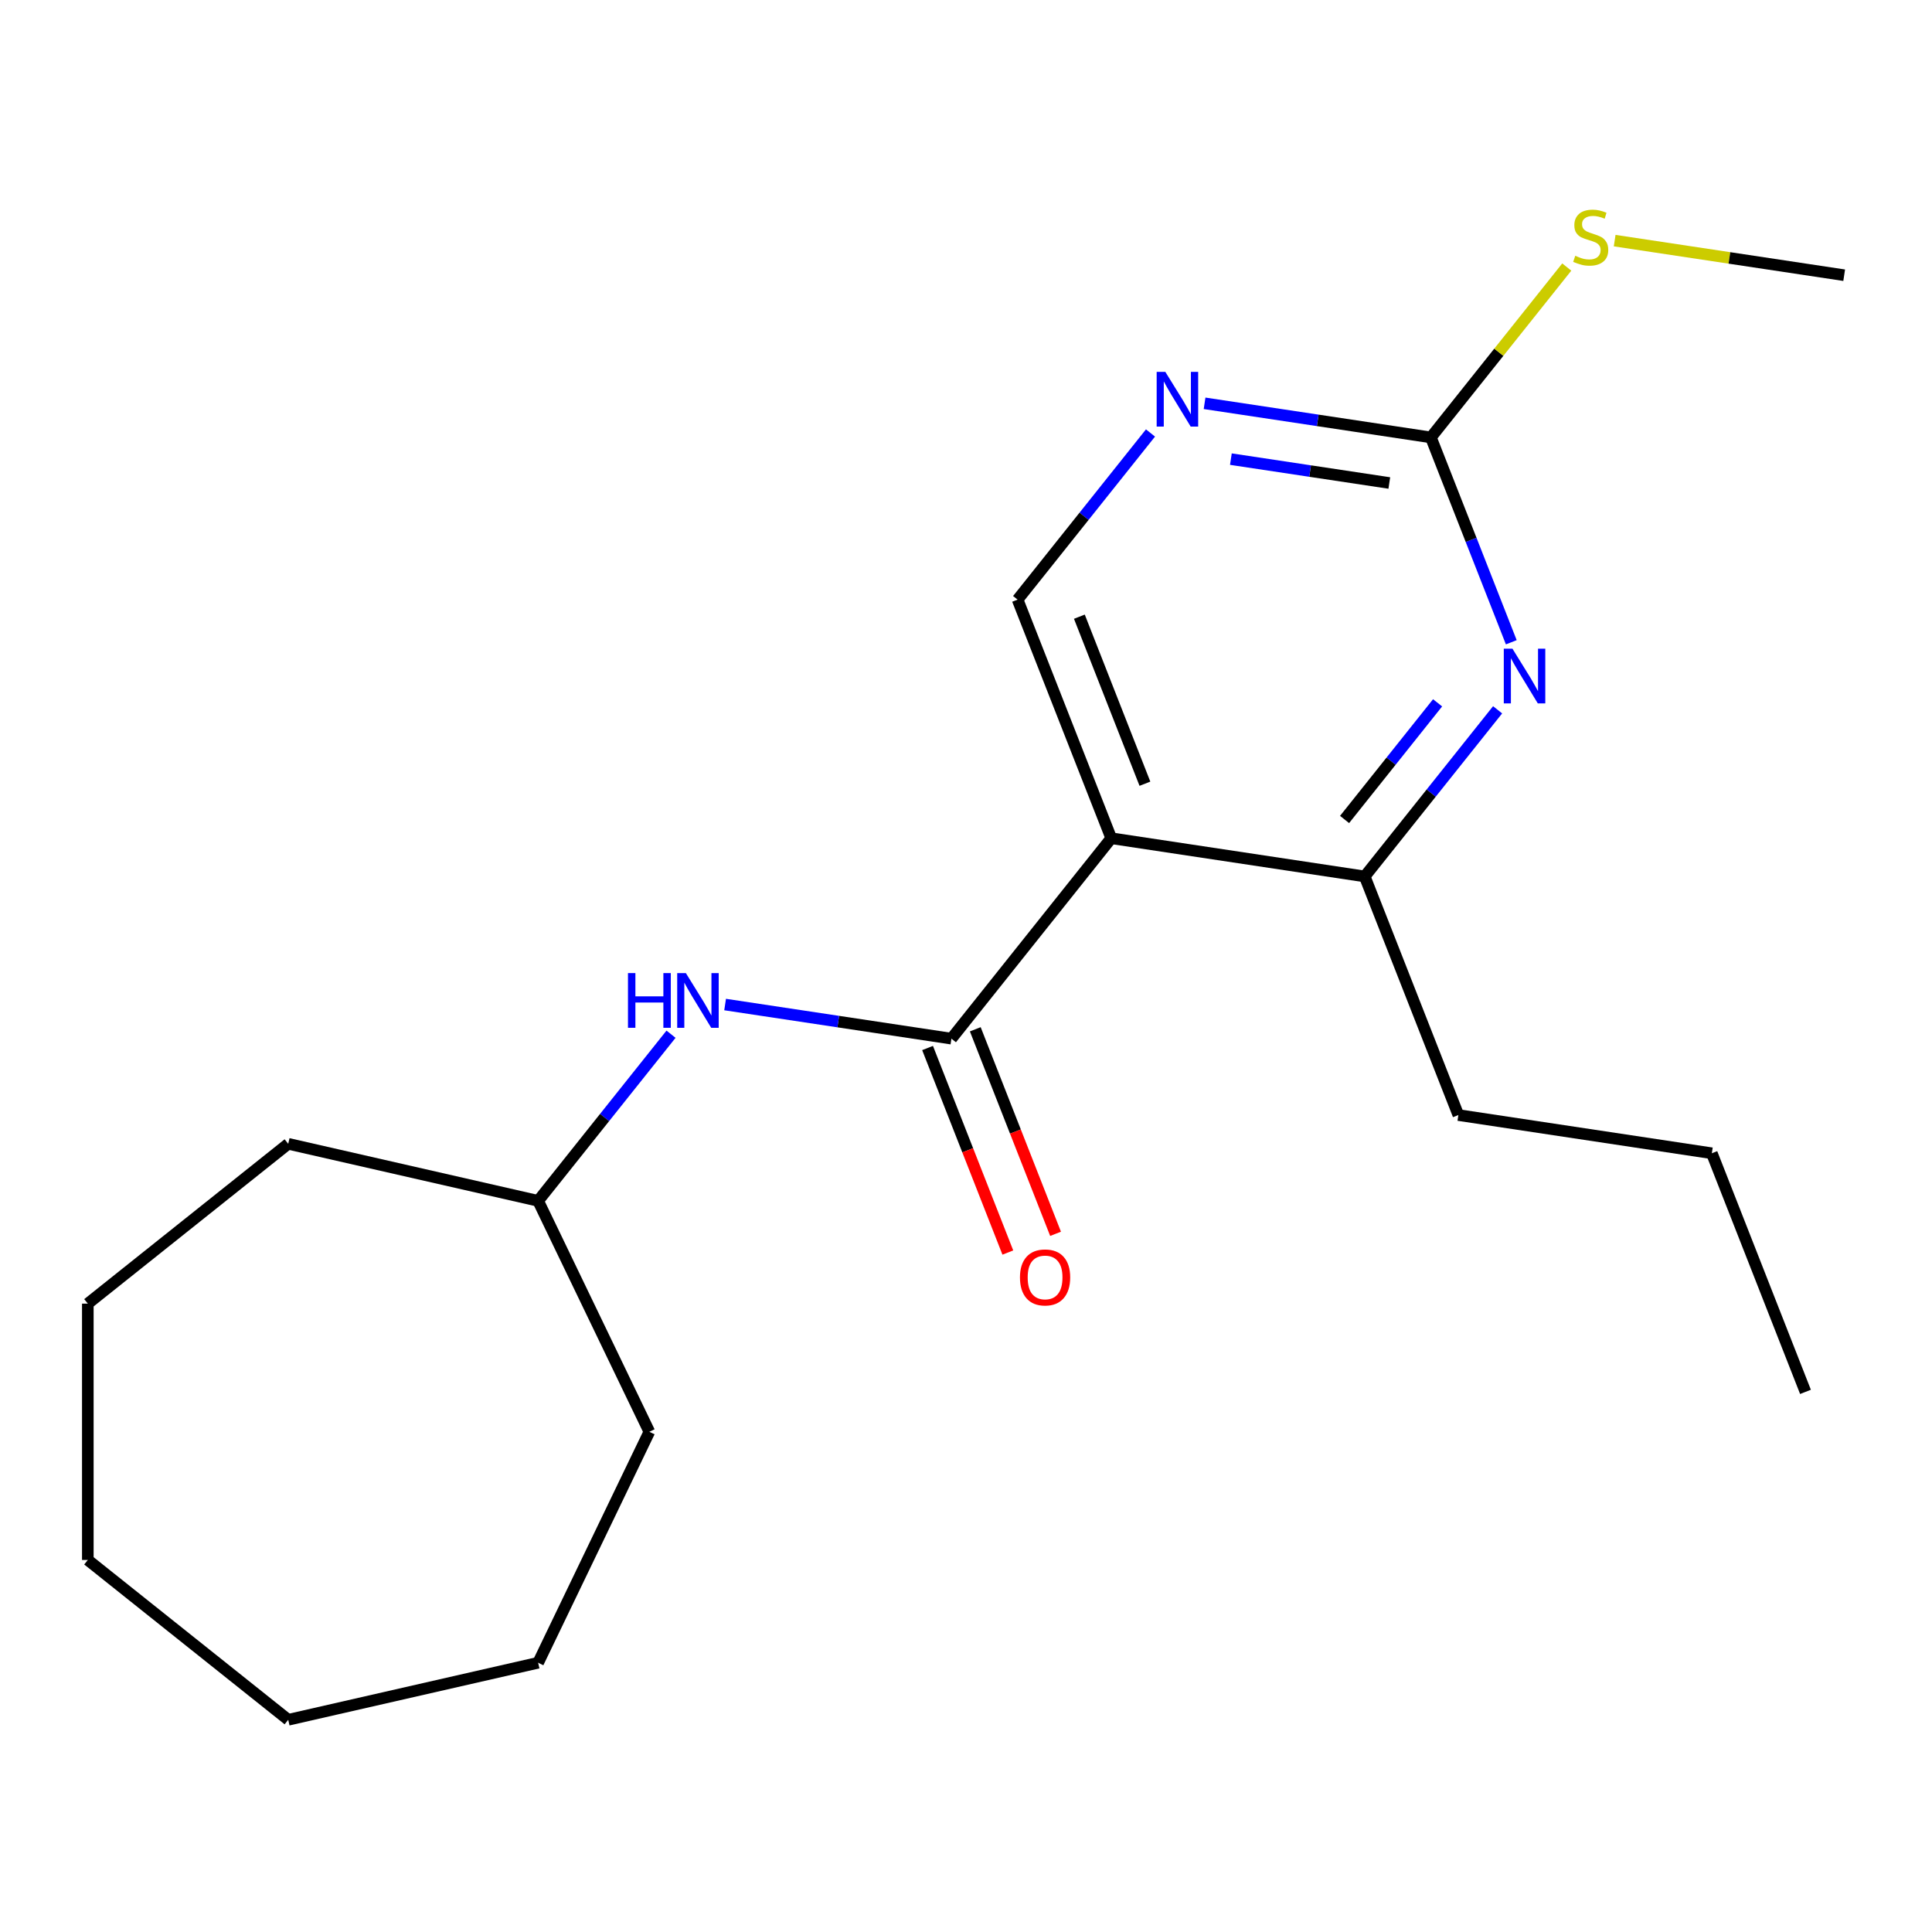 <?xml version='1.0' encoding='iso-8859-1'?>
<svg version='1.1' baseProfile='full'
              xmlns='http://www.w3.org/2000/svg'
                      xmlns:rdkit='http://www.rdkit.org/xml'
                      xmlns:xlink='http://www.w3.org/1999/xlink'
                  xml:space='preserve'
width='1000px' height='1000px' viewBox='0 0 1000 1000'>
<!-- END OF HEADER -->
<rect style='opacity:1.0;fill:#FFFFFF;stroke:none' width='1000' height='1000' x='0' y='0'> </rect>
<path class='bond-0' d='M 575.18,433.871 L 492.457,537.603' style='fill:none;fill-rule:evenodd;stroke:#000000;stroke-width:6px;stroke-linecap:butt;stroke-linejoin:miter;stroke-opacity:1' />
<path class='bond-2' d='M 575.18,433.871 L 706.376,453.646' style='fill:none;fill-rule:evenodd;stroke:#000000;stroke-width:6px;stroke-linecap:butt;stroke-linejoin:miter;stroke-opacity:1' />
<path class='bond-5' d='M 575.18,433.871 L 526.707,310.365' style='fill:none;fill-rule:evenodd;stroke:#000000;stroke-width:6px;stroke-linecap:butt;stroke-linejoin:miter;stroke-opacity:1' />
<path class='bond-5' d='M 592.61,405.651 L 558.679,319.196' style='fill:none;fill-rule:evenodd;stroke:#000000;stroke-width:6px;stroke-linecap:butt;stroke-linejoin:miter;stroke-opacity:1' />
<path class='bond-6' d='M 492.457,537.603 L 433.887,528.775' style='fill:none;fill-rule:evenodd;stroke:#000000;stroke-width:6px;stroke-linecap:butt;stroke-linejoin:miter;stroke-opacity:1' />
<path class='bond-6' d='M 433.887,528.775 L 375.318,519.947' style='fill:none;fill-rule:evenodd;stroke:#0000FF;stroke-width:6px;stroke-linecap:butt;stroke-linejoin:miter;stroke-opacity:1' />
<path class='bond-7' d='M 480.106,542.45 L 500.881,595.385' style='fill:none;fill-rule:evenodd;stroke:#000000;stroke-width:6px;stroke-linecap:butt;stroke-linejoin:miter;stroke-opacity:1' />
<path class='bond-7' d='M 500.881,595.385 L 521.657,648.319' style='fill:none;fill-rule:evenodd;stroke:#FF0000;stroke-width:6px;stroke-linecap:butt;stroke-linejoin:miter;stroke-opacity:1' />
<path class='bond-7' d='M 504.807,532.755 L 525.583,585.69' style='fill:none;fill-rule:evenodd;stroke:#000000;stroke-width:6px;stroke-linecap:butt;stroke-linejoin:miter;stroke-opacity:1' />
<path class='bond-7' d='M 525.583,585.69 L 546.358,638.625' style='fill:none;fill-rule:evenodd;stroke:#FF0000;stroke-width:6px;stroke-linecap:butt;stroke-linejoin:miter;stroke-opacity:1' />
<path class='bond-1' d='M 775.162,367.391 L 740.769,410.518' style='fill:none;fill-rule:evenodd;stroke:#0000FF;stroke-width:6px;stroke-linecap:butt;stroke-linejoin:miter;stroke-opacity:1' />
<path class='bond-1' d='M 740.769,410.518 L 706.376,453.646' style='fill:none;fill-rule:evenodd;stroke:#000000;stroke-width:6px;stroke-linecap:butt;stroke-linejoin:miter;stroke-opacity:1' />
<path class='bond-1' d='M 744.097,363.784 L 720.022,393.974' style='fill:none;fill-rule:evenodd;stroke:#0000FF;stroke-width:6px;stroke-linecap:butt;stroke-linejoin:miter;stroke-opacity:1' />
<path class='bond-1' d='M 720.022,393.974 L 695.947,424.163' style='fill:none;fill-rule:evenodd;stroke:#000000;stroke-width:6px;stroke-linecap:butt;stroke-linejoin:miter;stroke-opacity:1' />
<path class='bond-20' d='M 782.24,332.437 L 761.433,279.422' style='fill:none;fill-rule:evenodd;stroke:#0000FF;stroke-width:6px;stroke-linecap:butt;stroke-linejoin:miter;stroke-opacity:1' />
<path class='bond-20' d='M 761.433,279.422 L 740.626,226.408' style='fill:none;fill-rule:evenodd;stroke:#000000;stroke-width:6px;stroke-linecap:butt;stroke-linejoin:miter;stroke-opacity:1' />
<path class='bond-10' d='M 706.376,453.646 L 754.848,577.152' style='fill:none;fill-rule:evenodd;stroke:#000000;stroke-width:6px;stroke-linecap:butt;stroke-linejoin:miter;stroke-opacity:1' />
<path class='bond-3' d='M 740.626,226.408 L 682.057,217.58' style='fill:none;fill-rule:evenodd;stroke:#000000;stroke-width:6px;stroke-linecap:butt;stroke-linejoin:miter;stroke-opacity:1' />
<path class='bond-3' d='M 682.057,217.58 L 623.487,208.752' style='fill:none;fill-rule:evenodd;stroke:#0000FF;stroke-width:6px;stroke-linecap:butt;stroke-linejoin:miter;stroke-opacity:1' />
<path class='bond-3' d='M 719.101,249.998 L 678.102,243.819' style='fill:none;fill-rule:evenodd;stroke:#000000;stroke-width:6px;stroke-linecap:butt;stroke-linejoin:miter;stroke-opacity:1' />
<path class='bond-3' d='M 678.102,243.819 L 637.103,237.639' style='fill:none;fill-rule:evenodd;stroke:#0000FF;stroke-width:6px;stroke-linecap:butt;stroke-linejoin:miter;stroke-opacity:1' />
<path class='bond-8' d='M 740.626,226.408 L 775.789,182.314' style='fill:none;fill-rule:evenodd;stroke:#000000;stroke-width:6px;stroke-linecap:butt;stroke-linejoin:miter;stroke-opacity:1' />
<path class='bond-8' d='M 775.789,182.314 L 810.953,138.221' style='fill:none;fill-rule:evenodd;stroke:#CCCC00;stroke-width:6px;stroke-linecap:butt;stroke-linejoin:miter;stroke-opacity:1' />
<path class='bond-4' d='M 595.493,224.11 L 561.1,267.237' style='fill:none;fill-rule:evenodd;stroke:#0000FF;stroke-width:6px;stroke-linecap:butt;stroke-linejoin:miter;stroke-opacity:1' />
<path class='bond-4' d='M 561.1,267.237 L 526.707,310.365' style='fill:none;fill-rule:evenodd;stroke:#000000;stroke-width:6px;stroke-linecap:butt;stroke-linejoin:miter;stroke-opacity:1' />
<path class='bond-9' d='M 347.323,535.305 L 312.93,578.432' style='fill:none;fill-rule:evenodd;stroke:#0000FF;stroke-width:6px;stroke-linecap:butt;stroke-linejoin:miter;stroke-opacity:1' />
<path class='bond-9' d='M 312.93,578.432 L 278.537,621.56' style='fill:none;fill-rule:evenodd;stroke:#000000;stroke-width:6px;stroke-linecap:butt;stroke-linejoin:miter;stroke-opacity:1' />
<path class='bond-11' d='M 835.747,124.545 L 895.146,133.498' style='fill:none;fill-rule:evenodd;stroke:#CCCC00;stroke-width:6px;stroke-linecap:butt;stroke-linejoin:miter;stroke-opacity:1' />
<path class='bond-11' d='M 895.146,133.498 L 954.545,142.451' style='fill:none;fill-rule:evenodd;stroke:#000000;stroke-width:6px;stroke-linecap:butt;stroke-linejoin:miter;stroke-opacity:1' />
<path class='bond-12' d='M 278.537,621.56 L 336.104,741.098' style='fill:none;fill-rule:evenodd;stroke:#000000;stroke-width:6px;stroke-linecap:butt;stroke-linejoin:miter;stroke-opacity:1' />
<path class='bond-13' d='M 278.537,621.56 L 149.186,592.036' style='fill:none;fill-rule:evenodd;stroke:#000000;stroke-width:6px;stroke-linecap:butt;stroke-linejoin:miter;stroke-opacity:1' />
<path class='bond-14' d='M 754.848,577.152 L 886.044,596.926' style='fill:none;fill-rule:evenodd;stroke:#000000;stroke-width:6px;stroke-linecap:butt;stroke-linejoin:miter;stroke-opacity:1' />
<path class='bond-16' d='M 336.104,741.098 L 278.537,860.637' style='fill:none;fill-rule:evenodd;stroke:#000000;stroke-width:6px;stroke-linecap:butt;stroke-linejoin:miter;stroke-opacity:1' />
<path class='bond-17' d='M 149.186,592.036 L 45.455,674.759' style='fill:none;fill-rule:evenodd;stroke:#000000;stroke-width:6px;stroke-linecap:butt;stroke-linejoin:miter;stroke-opacity:1' />
<path class='bond-15' d='M 886.044,596.926 L 934.517,720.433' style='fill:none;fill-rule:evenodd;stroke:#000000;stroke-width:6px;stroke-linecap:butt;stroke-linejoin:miter;stroke-opacity:1' />
<path class='bond-18' d='M 278.537,860.637 L 149.186,890.16' style='fill:none;fill-rule:evenodd;stroke:#000000;stroke-width:6px;stroke-linecap:butt;stroke-linejoin:miter;stroke-opacity:1' />
<path class='bond-19' d='M 45.455,674.759 L 45.455,807.437' style='fill:none;fill-rule:evenodd;stroke:#000000;stroke-width:6px;stroke-linecap:butt;stroke-linejoin:miter;stroke-opacity:1' />
<path class='bond-21' d='M 149.186,890.16 L 45.455,807.437' style='fill:none;fill-rule:evenodd;stroke:#000000;stroke-width:6px;stroke-linecap:butt;stroke-linejoin:miter;stroke-opacity:1' />
<path  class='atom-2' d='M 782.839 335.754
L 792.119 350.754
Q 793.039 352.234, 794.519 354.914
Q 795.999 357.594, 796.079 357.754
L 796.079 335.754
L 799.839 335.754
L 799.839 364.074
L 795.959 364.074
L 785.999 347.674
Q 784.839 345.754, 783.599 343.554
Q 782.399 341.354, 782.039 340.674
L 782.039 364.074
L 778.359 364.074
L 778.359 335.754
L 782.839 335.754
' fill='#0000FF'/>
<path  class='atom-5' d='M 603.17 192.473
L 612.45 207.473
Q 613.37 208.953, 614.85 211.633
Q 616.33 214.313, 616.41 214.473
L 616.41 192.473
L 620.17 192.473
L 620.17 220.793
L 616.29 220.793
L 606.33 204.393
Q 605.17 202.473, 603.93 200.273
Q 602.73 198.073, 602.37 197.393
L 602.37 220.793
L 598.69 220.793
L 598.69 192.473
L 603.17 192.473
' fill='#0000FF'/>
<path  class='atom-7' d='M 325.041 503.668
L 328.881 503.668
L 328.881 515.708
L 343.361 515.708
L 343.361 503.668
L 347.201 503.668
L 347.201 531.988
L 343.361 531.988
L 343.361 518.908
L 328.881 518.908
L 328.881 531.988
L 325.041 531.988
L 325.041 503.668
' fill='#0000FF'/>
<path  class='atom-7' d='M 355.001 503.668
L 364.281 518.668
Q 365.201 520.148, 366.681 522.828
Q 368.161 525.508, 368.241 525.668
L 368.241 503.668
L 372.001 503.668
L 372.001 531.988
L 368.121 531.988
L 358.161 515.588
Q 357.001 513.668, 355.761 511.468
Q 354.561 509.268, 354.201 508.588
L 354.201 531.988
L 350.521 531.988
L 350.521 503.668
L 355.001 503.668
' fill='#0000FF'/>
<path  class='atom-8' d='M 527.929 661.189
Q 527.929 654.389, 531.289 650.589
Q 534.649 646.789, 540.929 646.789
Q 547.209 646.789, 550.569 650.589
Q 553.929 654.389, 553.929 661.189
Q 553.929 668.069, 550.529 671.989
Q 547.129 675.869, 540.929 675.869
Q 534.689 675.869, 531.289 671.989
Q 527.929 668.109, 527.929 661.189
M 540.929 672.669
Q 545.249 672.669, 547.569 669.789
Q 549.929 666.869, 549.929 661.189
Q 549.929 655.629, 547.569 652.829
Q 545.249 649.989, 540.929 649.989
Q 536.609 649.989, 534.249 652.789
Q 531.929 655.589, 531.929 661.189
Q 531.929 666.909, 534.249 669.789
Q 536.609 672.669, 540.929 672.669
' fill='#FF0000'/>
<path  class='atom-9' d='M 815.35 132.396
Q 815.67 132.516, 816.99 133.076
Q 818.31 133.636, 819.75 133.996
Q 821.23 134.316, 822.67 134.316
Q 825.35 134.316, 826.91 133.036
Q 828.47 131.716, 828.47 129.436
Q 828.47 127.876, 827.67 126.916
Q 826.91 125.956, 825.71 125.436
Q 824.51 124.916, 822.51 124.316
Q 819.99 123.556, 818.47 122.836
Q 816.99 122.116, 815.91 120.596
Q 814.87 119.076, 814.87 116.516
Q 814.87 112.956, 817.27 110.756
Q 819.71 108.556, 824.51 108.556
Q 827.79 108.556, 831.51 110.116
L 830.59 113.196
Q 827.19 111.796, 824.63 111.796
Q 821.87 111.796, 820.35 112.956
Q 818.83 114.076, 818.87 116.036
Q 818.87 117.556, 819.63 118.476
Q 820.43 119.396, 821.55 119.916
Q 822.71 120.436, 824.63 121.036
Q 827.19 121.836, 828.71 122.636
Q 830.23 123.436, 831.31 125.076
Q 832.43 126.676, 832.43 129.436
Q 832.43 133.356, 829.79 135.476
Q 827.19 137.556, 822.83 137.556
Q 820.31 137.556, 818.39 136.996
Q 816.51 136.476, 814.27 135.556
L 815.35 132.396
' fill='#CCCC00'/>
</svg>
